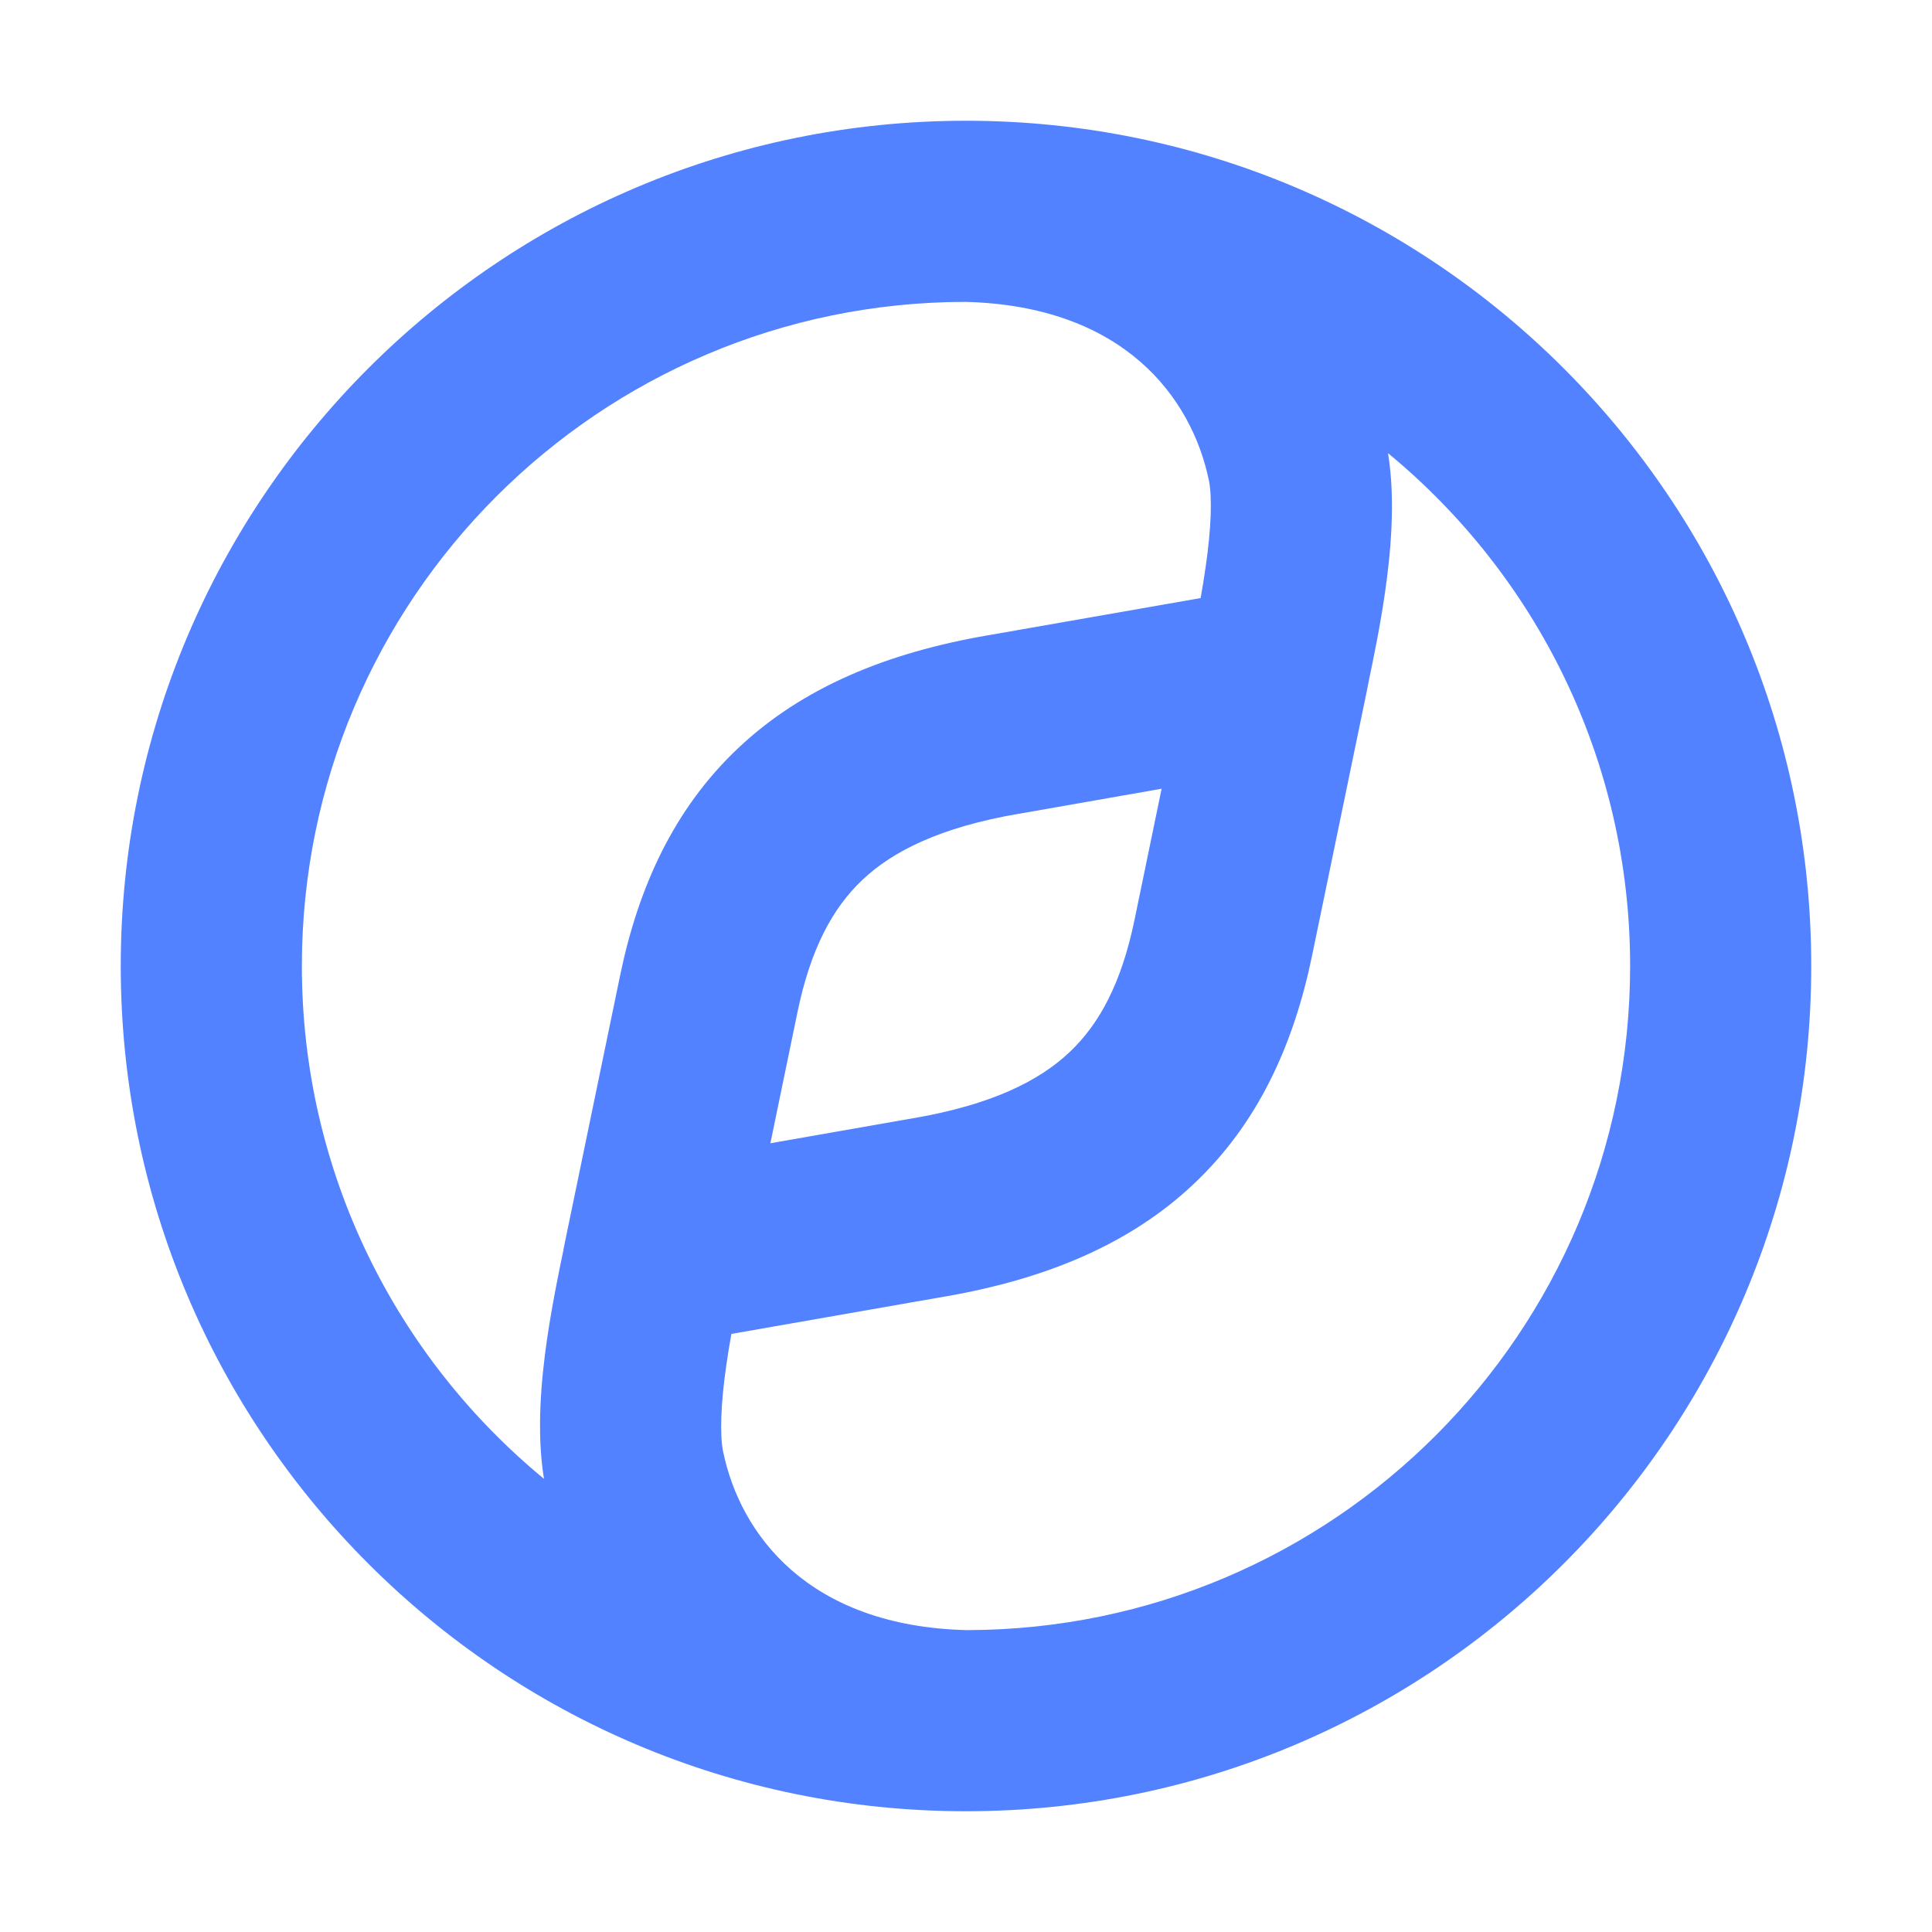 <svg width="16" height="16" viewBox="0 0 16 16" fill="none" xmlns="http://www.w3.org/2000/svg">
<path fill-rule="evenodd" clip-rule="evenodd" d="M2.5 8C2.5 4.965 4.958 2.505 7.992 2.5C9.31 2.532 9.871 3.296 10.012 3.981C10.039 4.117 10.032 4.369 9.985 4.693C9.972 4.784 9.958 4.871 9.943 4.953L8.184 5.261L8.183 5.261C7.345 5.405 6.646 5.693 6.115 6.194C5.58 6.698 5.286 7.349 5.135 8.081L4.691 10.227C4.688 10.242 4.685 10.256 4.682 10.27C4.677 10.296 4.67 10.329 4.663 10.367C4.628 10.536 4.571 10.812 4.53 11.093C4.483 11.418 4.441 11.856 4.505 12.247C3.281 11.239 2.5 9.71 2.5 8ZM8.001 15C11.867 14.999 15 11.866 15 8C15 4.135 11.868 1.002 8.003 1L8 1H7.997C4.132 1.002 1 4.135 1 8C1 11.865 4.133 14.999 7.998 15C7.999 15 8 15 8.001 15ZM8.008 13.5C6.69 13.468 6.129 12.704 5.988 12.019C5.961 11.883 5.968 11.631 6.015 11.307C6.028 11.216 6.042 11.129 6.057 11.047L7.816 10.739L7.817 10.739C8.655 10.595 9.354 10.307 9.885 9.806C10.42 9.302 10.713 8.651 10.865 7.919L11.309 5.773C11.312 5.758 11.315 5.744 11.318 5.73C11.323 5.704 11.329 5.671 11.337 5.633C11.372 5.464 11.43 5.188 11.47 4.907C11.517 4.582 11.559 4.144 11.495 3.753C12.719 4.761 13.5 6.29 13.5 8C13.5 11.035 11.042 13.495 8.008 13.5ZM9.62 6.532L8.44 6.739L8.438 6.739C7.786 6.851 7.394 7.049 7.143 7.286C6.896 7.519 6.713 7.856 6.604 8.384L6.38 9.468L7.56 9.261L7.562 9.261C8.214 9.149 8.606 8.951 8.857 8.714C9.104 8.481 9.287 8.144 9.396 7.616L9.62 6.532Z" fill="#5282FF"/>
</svg>
